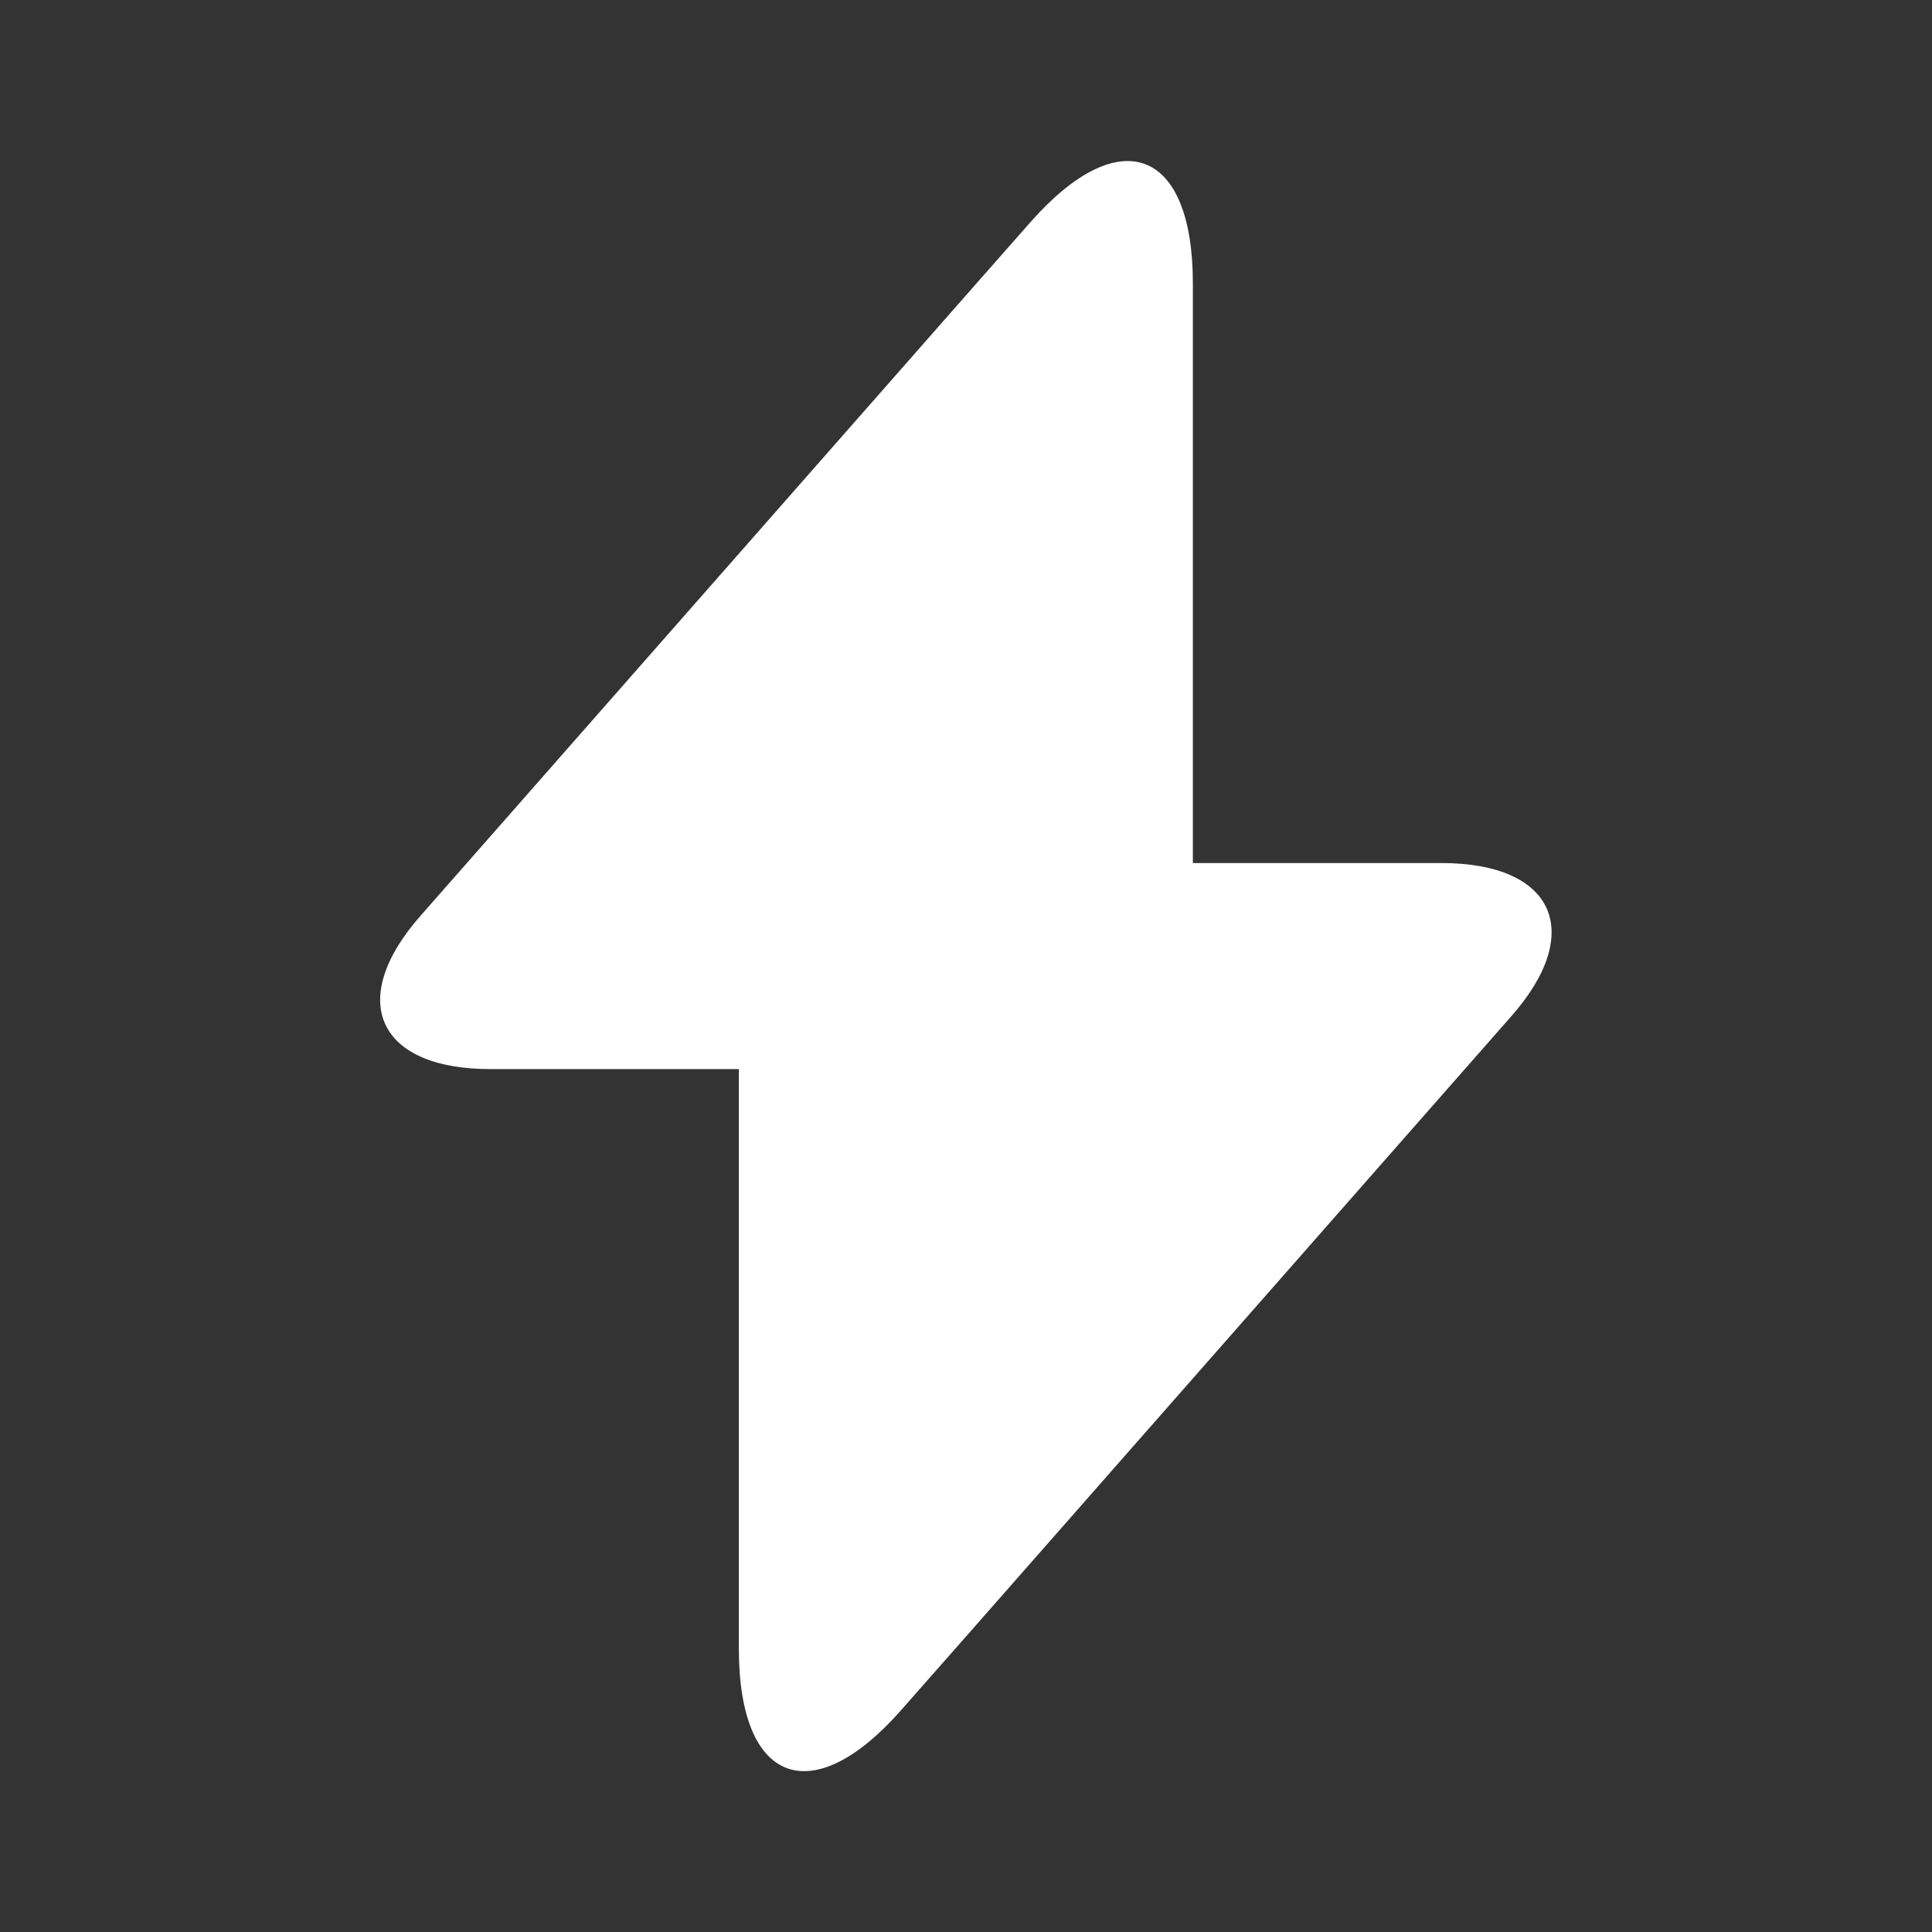<svg width="14" height="14" viewBox="0 0 14 14" fill="none" xmlns="http://www.w3.org/2000/svg">
<rect x="0" y="0" width="14" height="14" fill="#333333" stroke="none"/>
<path d="M10.447 6.254H8.644V2.054C8.644 1.074 8.113 0.876 7.466 1.611L6.999 2.141L3.05 6.633C2.507 7.246 2.735 7.747 3.552 7.747H5.354V11.947C5.354 12.927 5.885 13.126 6.532 12.39L6.999 11.86L10.948 7.368C11.491 6.756 11.263 6.254 10.447 6.254Z" fill="white"/>
</svg>
